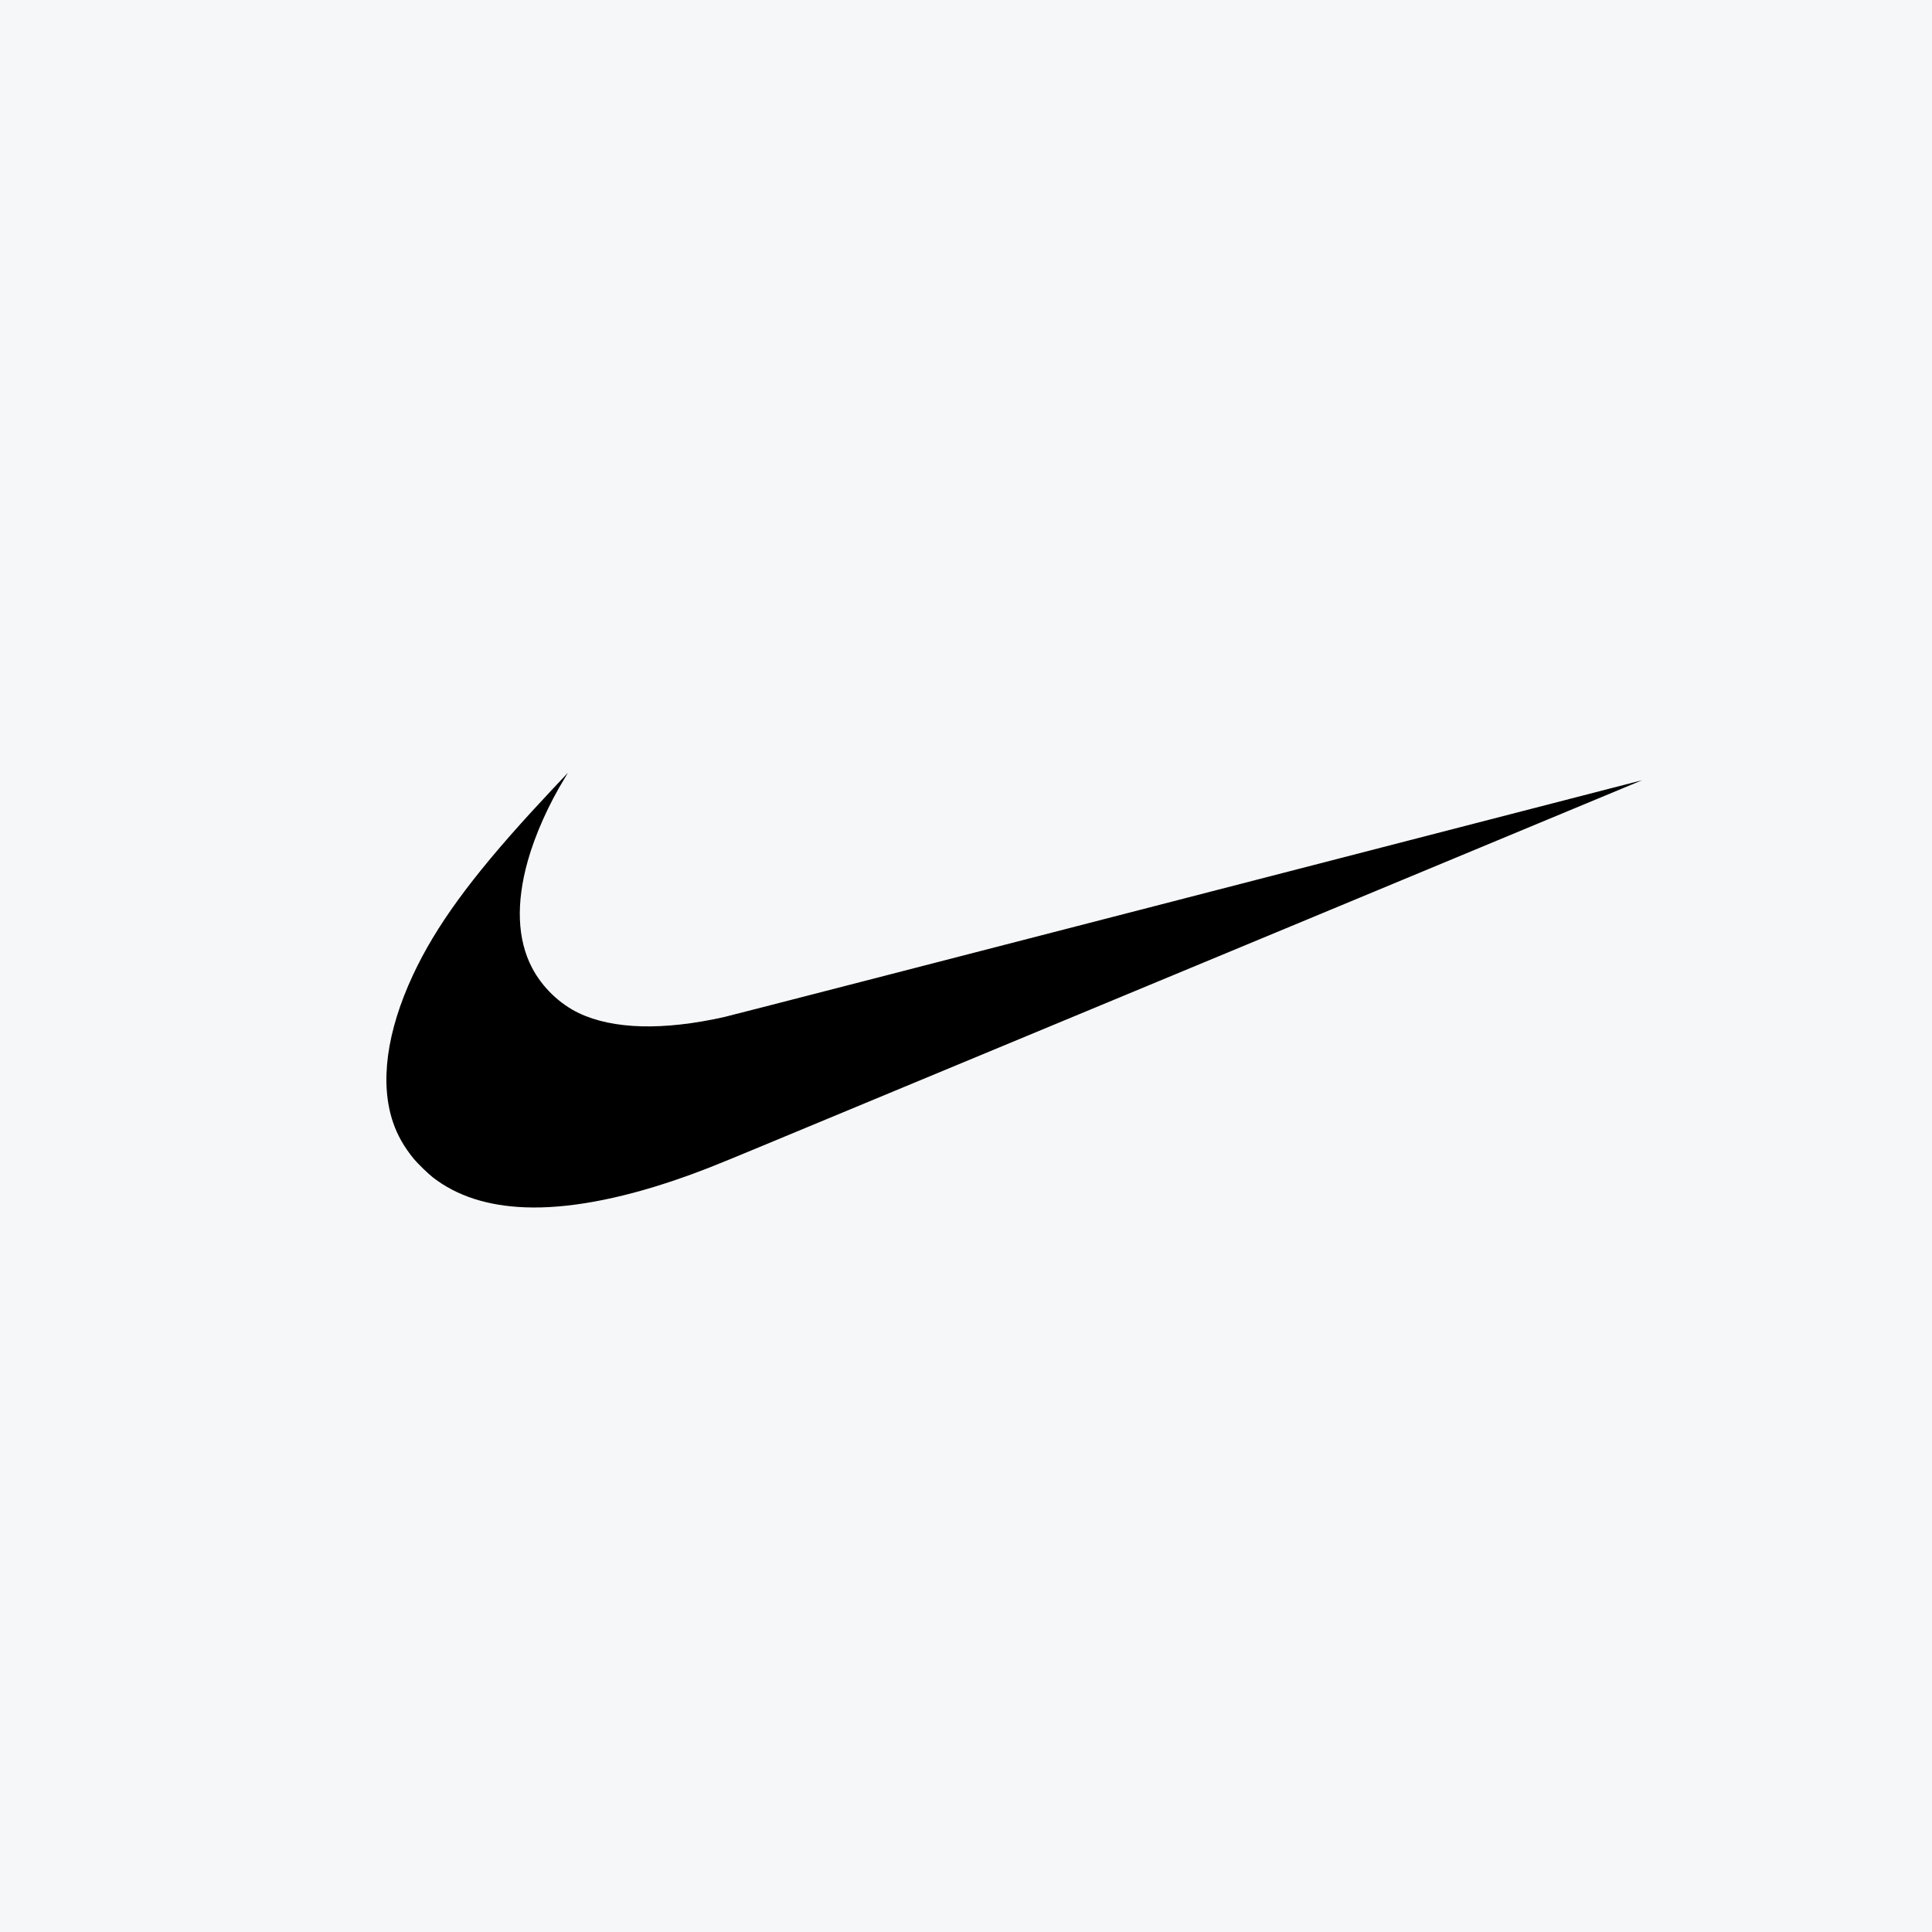 <svg width="40" height="40" viewBox="0 0 40 40" fill="none" xmlns="http://www.w3.org/2000/svg">
<rect width="40" height="40" fill="#F6F7F8"/>
<path d="M10.868 24.996C10.093 24.966 9.459 24.761 8.964 24.378C8.869 24.305 8.644 24.086 8.568 23.994C8.367 23.748 8.231 23.509 8.14 23.244C7.859 22.428 8.003 21.358 8.552 20.183C9.022 19.177 9.748 18.18 11.013 16.798C11.199 16.595 11.754 16 11.758 16C11.759 16 11.729 16.051 11.691 16.113C11.362 16.648 11.08 17.279 10.927 17.824C10.681 18.7 10.71 19.451 11.014 20.034C11.223 20.436 11.583 20.784 11.986 20.976C12.693 21.312 13.728 21.34 14.992 21.057C15.079 21.038 19.391 19.926 24.575 18.587C29.758 17.247 33.999 16.152 34 16.153C34.002 16.154 21.958 21.16 15.706 23.756C14.716 24.168 14.451 24.271 13.985 24.43C12.795 24.836 11.73 25.03 10.868 24.996Z" fill="black"/>
</svg>
